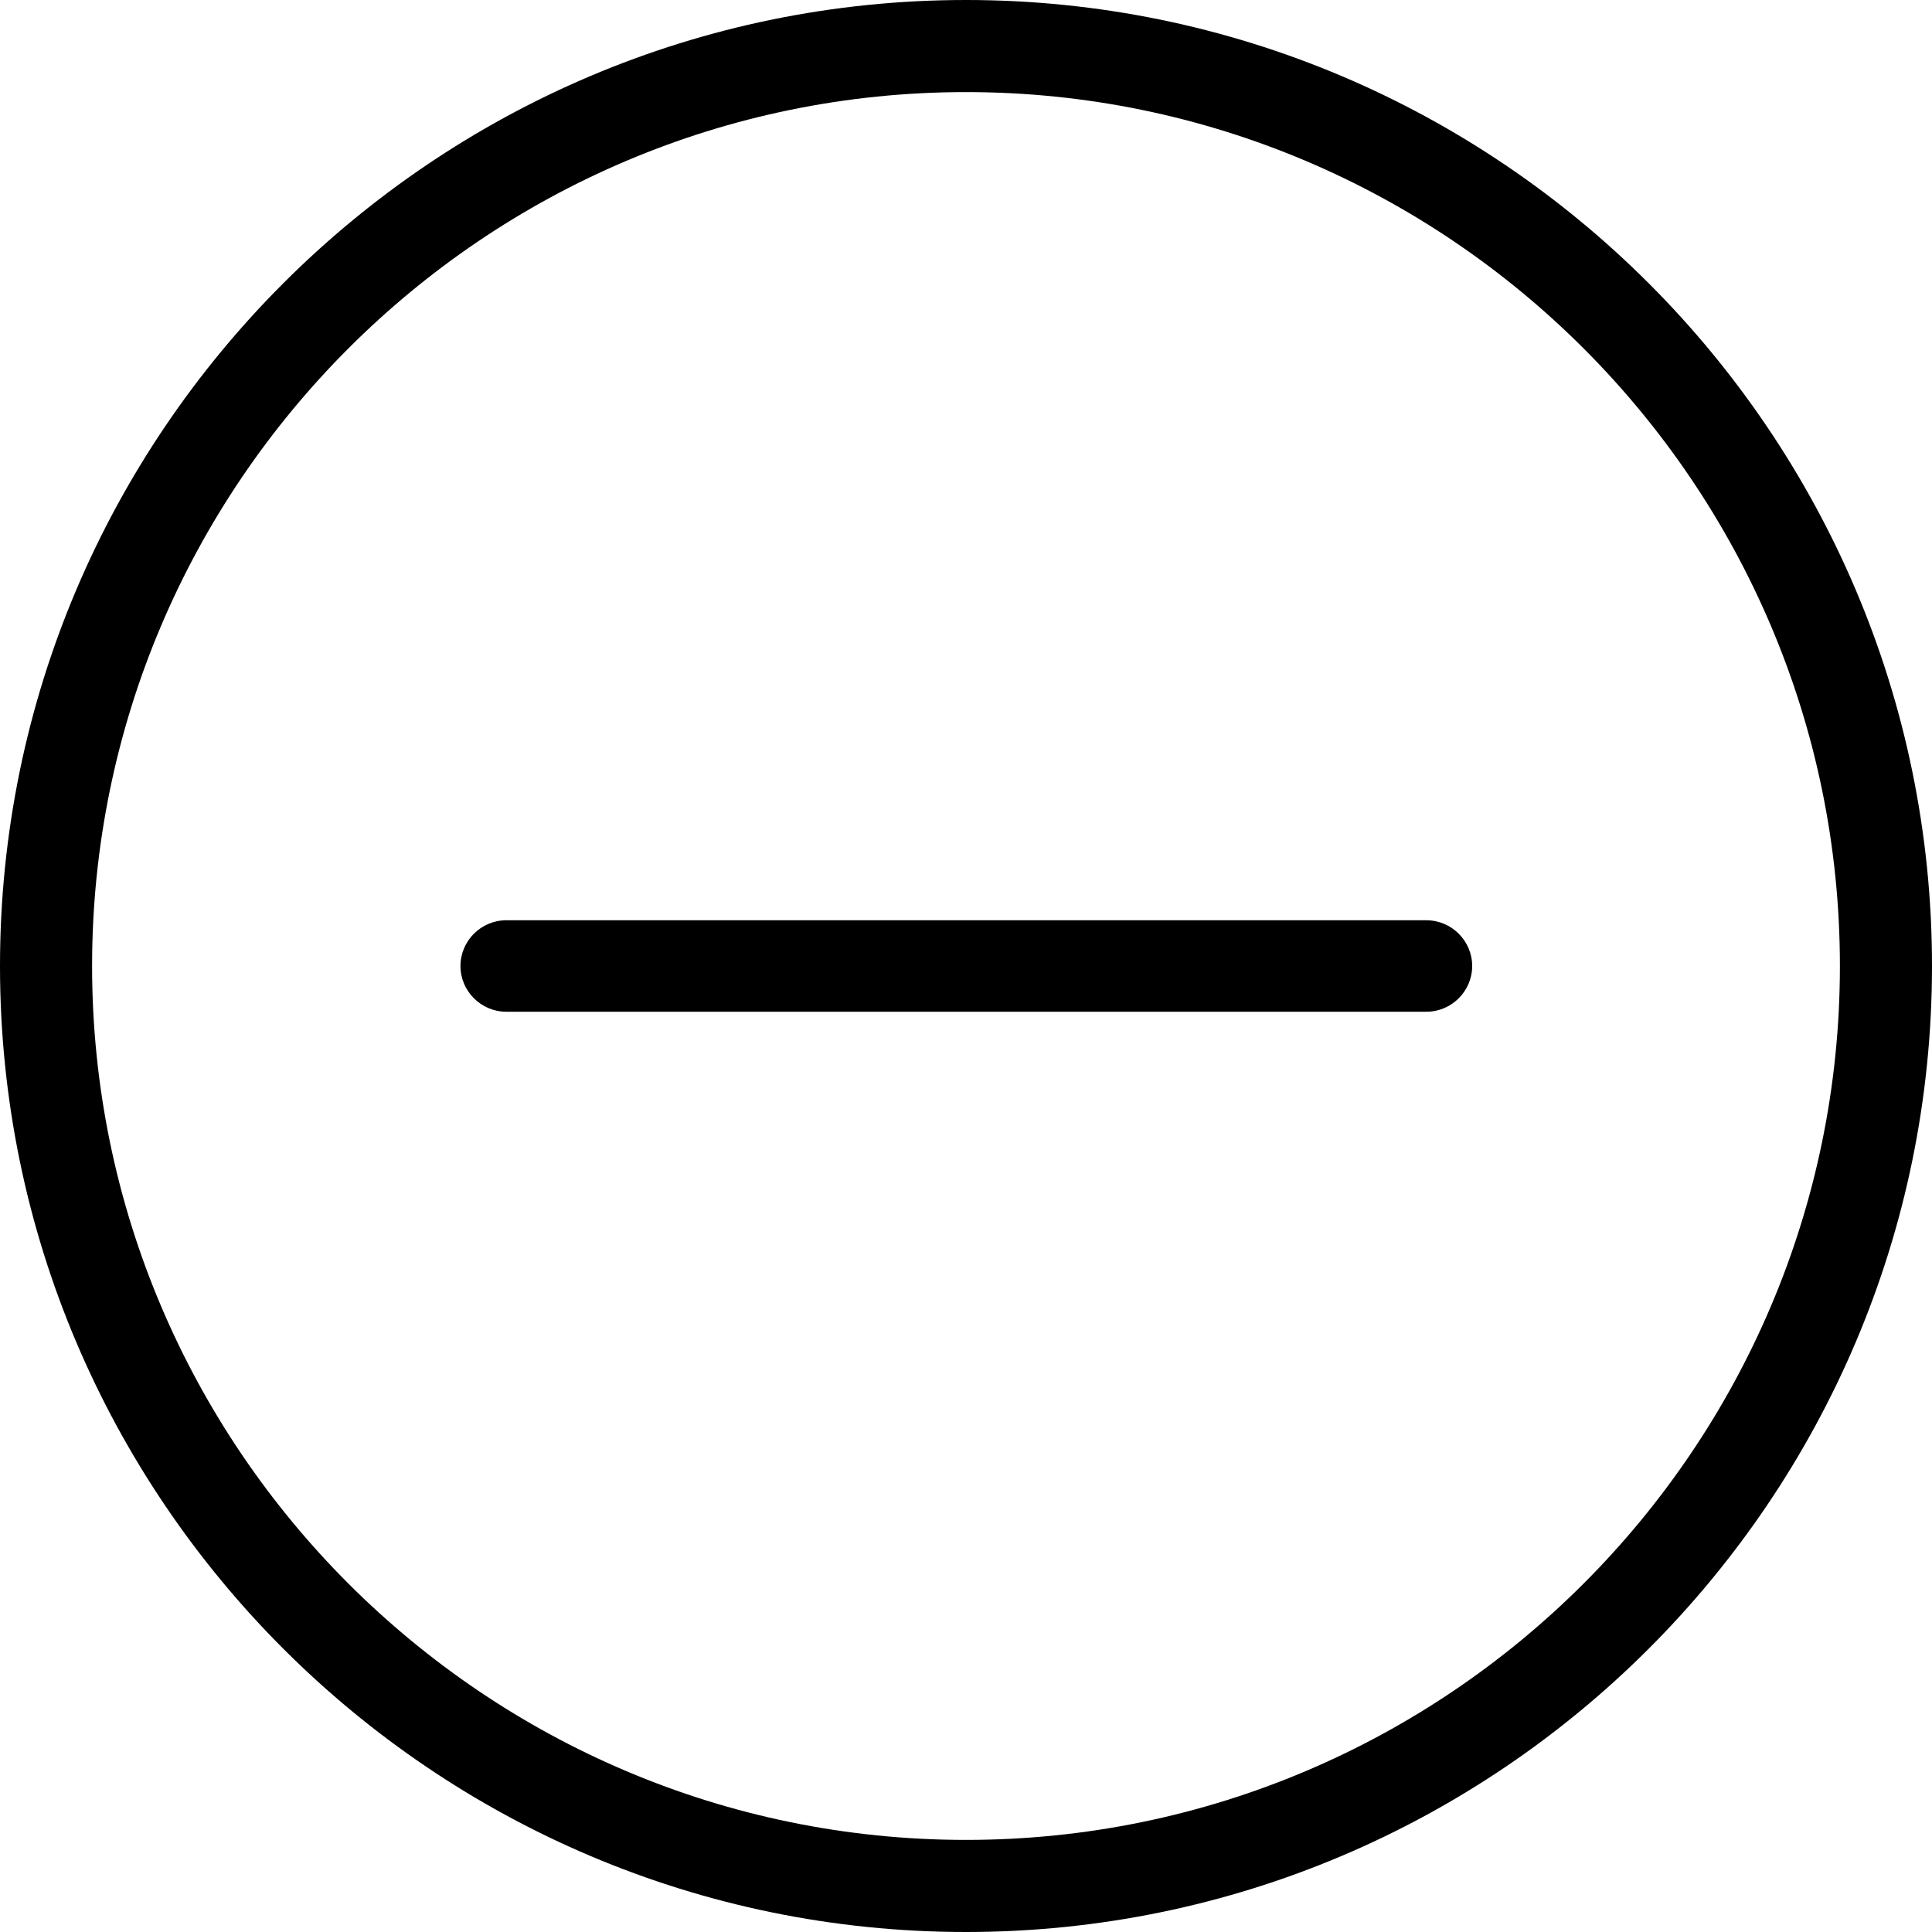 <?xml version="1.0" encoding="UTF-8"?>
<svg id="Layer_2" data-name="Layer 2" xmlns="http://www.w3.org/2000/svg" viewBox="0 0 30 30">
  <g id="Layer_1-2" data-name="Layer 1">
    <g>
      <path d="M22.14,14.29H7.86c-.39,0-.71.32-.71.71s.32.71.71.71h14.29c.39,0,.71-.32.71-.71s-.32-.71-.71-.71Z"/>
      <path d="M15,0C6.73,0,0,6.73,0,15s6.73,15,15,15,15-6.73,15-15S23.27,0,15,0ZM15,28.57c-7.48,0-13.57-6.09-13.57-13.57S7.52,1.43,15,1.43s13.57,6.09,13.57,13.57-6.09,13.57-13.57,13.57Z"/>
    </g>
  </g>
</svg>